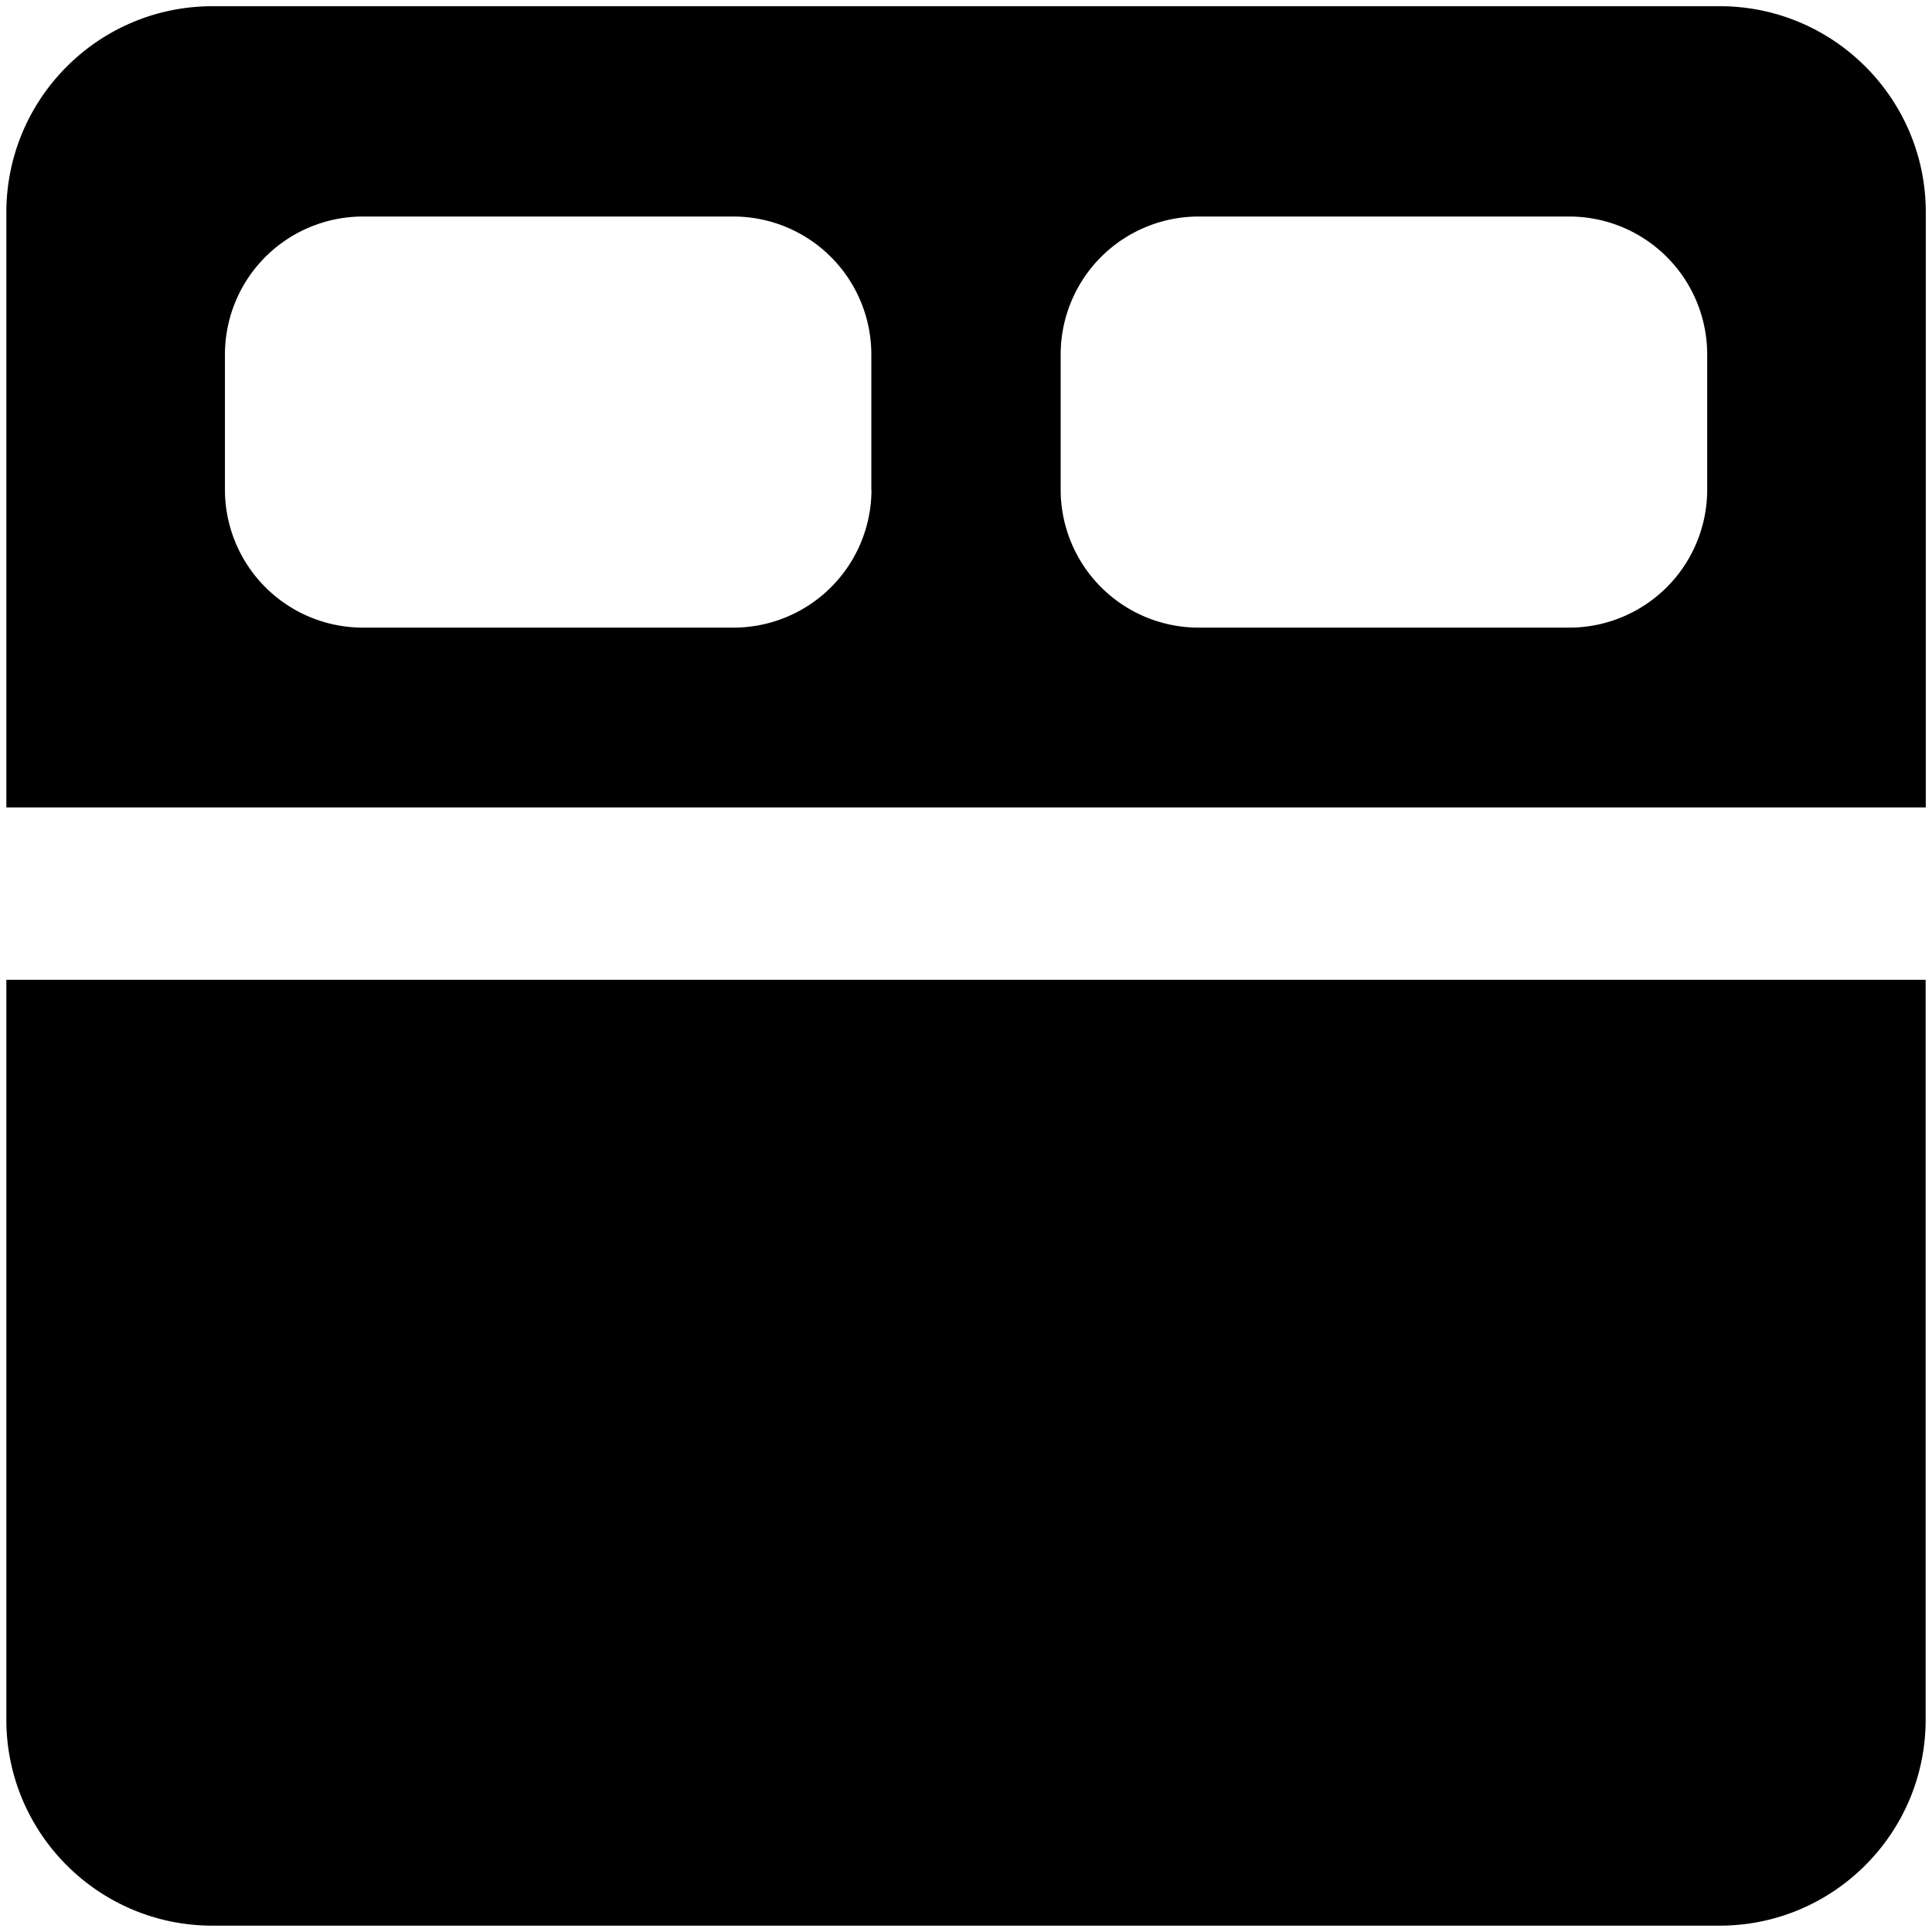 <svg xmlns="http://www.w3.org/2000/svg" fill="none" viewBox="0 0 14 14" id="Hotel-Bed-2--Streamline-Core"><desc>Hotel Bed 2 Streamline Icon: https://streamlinehq.com</desc><g id="hotel-bed-2--bed-double-bedroom-bedrooms-queen-king-full-hotel-hotel"><path id="Subtract" fill="#000000" fill-rule="evenodd" d="M0.046 1.54C0.046 0.714 0.715 0.045 1.54 0.045h10.922c0.824 0 1.493 0.669 1.493 1.493v4.313l-0.004 0H0.05l-0.004 0V1.539Zm0 5.562v5.359c0 0.824 0.669 1.493 1.493 1.493h10.922c0.824 0 1.493 -0.669 1.493 -1.493V7.1l-0.004 0H0.05l-0.004 0Zm6.268 -3.554v-0.979a1 1 0 0 0 -1 -1H2.63a1 1 0 0 0 -1 1v0.979a1 1 0 0 0 1 1h2.685a1 1 0 0 0 1 -1Zm6.057 -0.979v0.979a1 1 0 0 1 -1 1H8.686a1 1 0 0 1 -1 -1v-0.979a1 1 0 0 1 1 -1h2.685a1 1 0 0 1 1 1Z" clip-rule="evenodd" stroke-width="1"></path></g></svg>